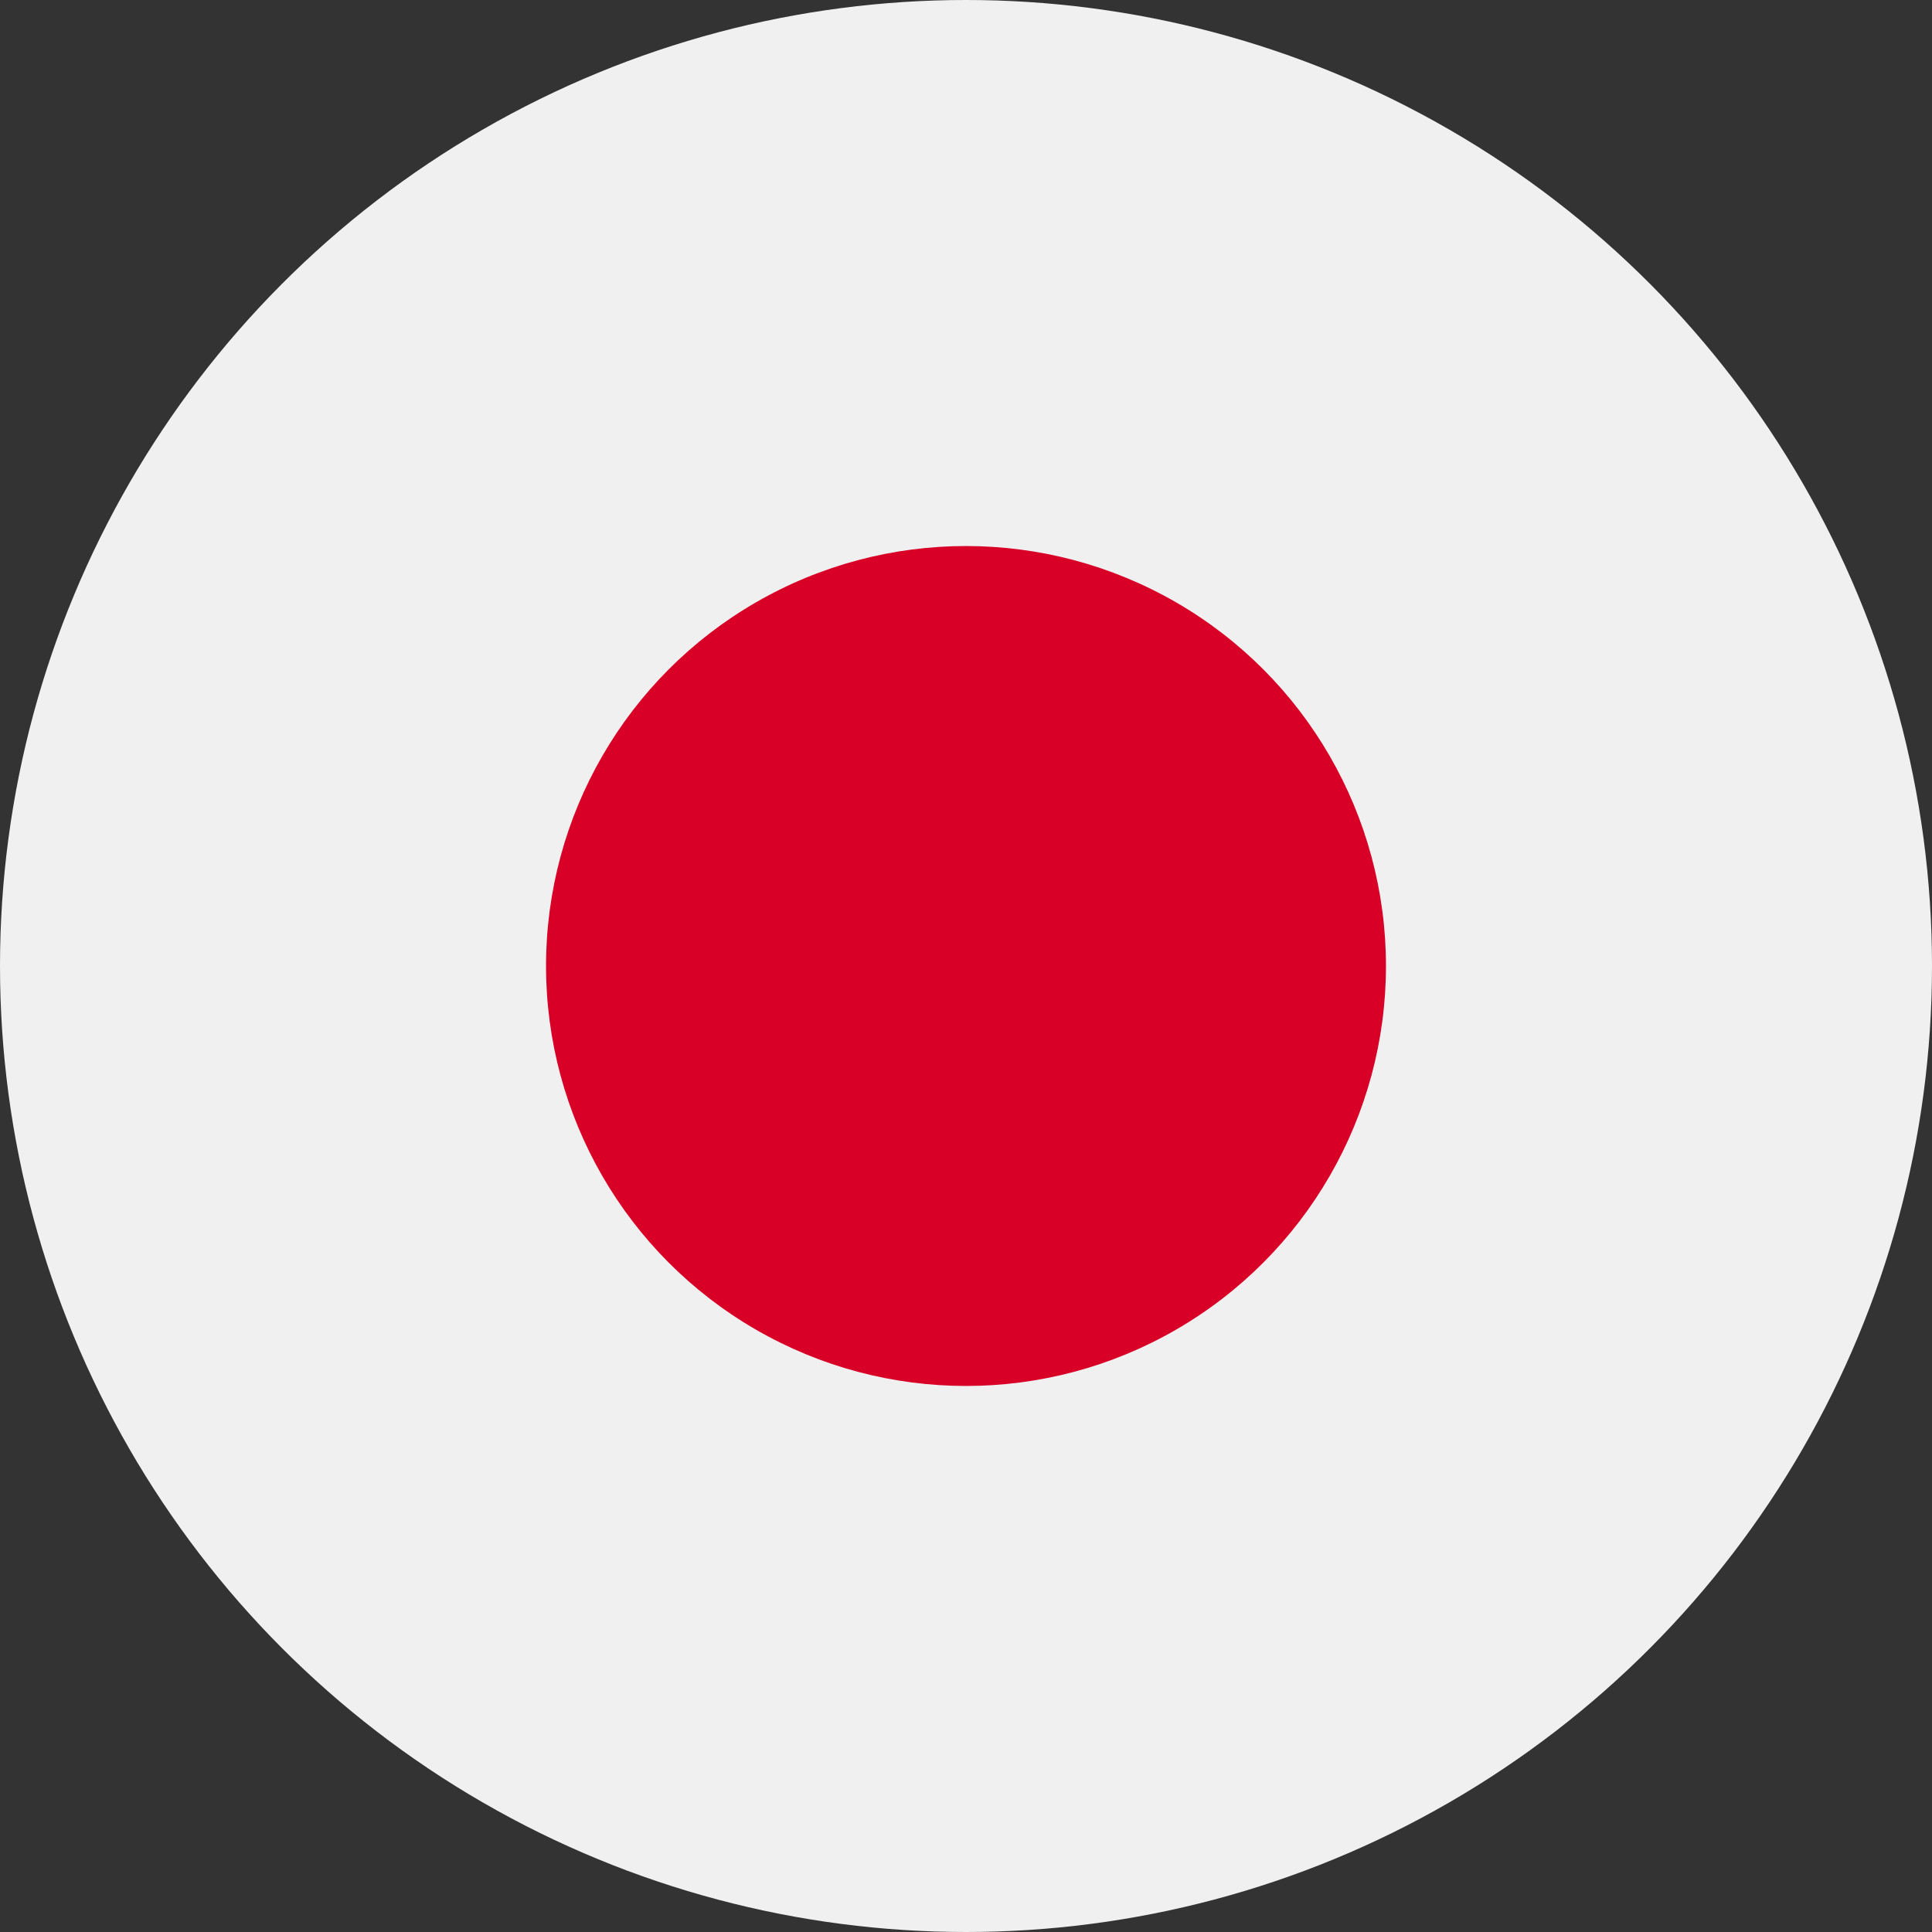 <?xml version="1.0" encoding="UTF-8"?>
<svg width="24px" height="24px" viewBox="0 0 24 24" version="1.1" xmlns="http://www.w3.org/2000/svg" xmlns:xlink="http://www.w3.org/1999/xlink">
    <rect x="0" y="0" width="24" height="24" fill="#333333" stroke="none"/>
    <title>Icons+Indicators / Flags / japan</title>
    <g id="Page-1" stroke="none" stroke-width="1" fill="none" fill-rule="evenodd">
        <g id="Group" fill-rule="nonzero">
            <g id="japan">
                <circle id="Oval" fill="#F0F0F0" cx="12" cy="12" r="12"></circle>
                <circle id="Oval" fill="#D80027" cx="12" cy="12" r="5.217"></circle>
            </g>
        </g>
    </g>
</svg>